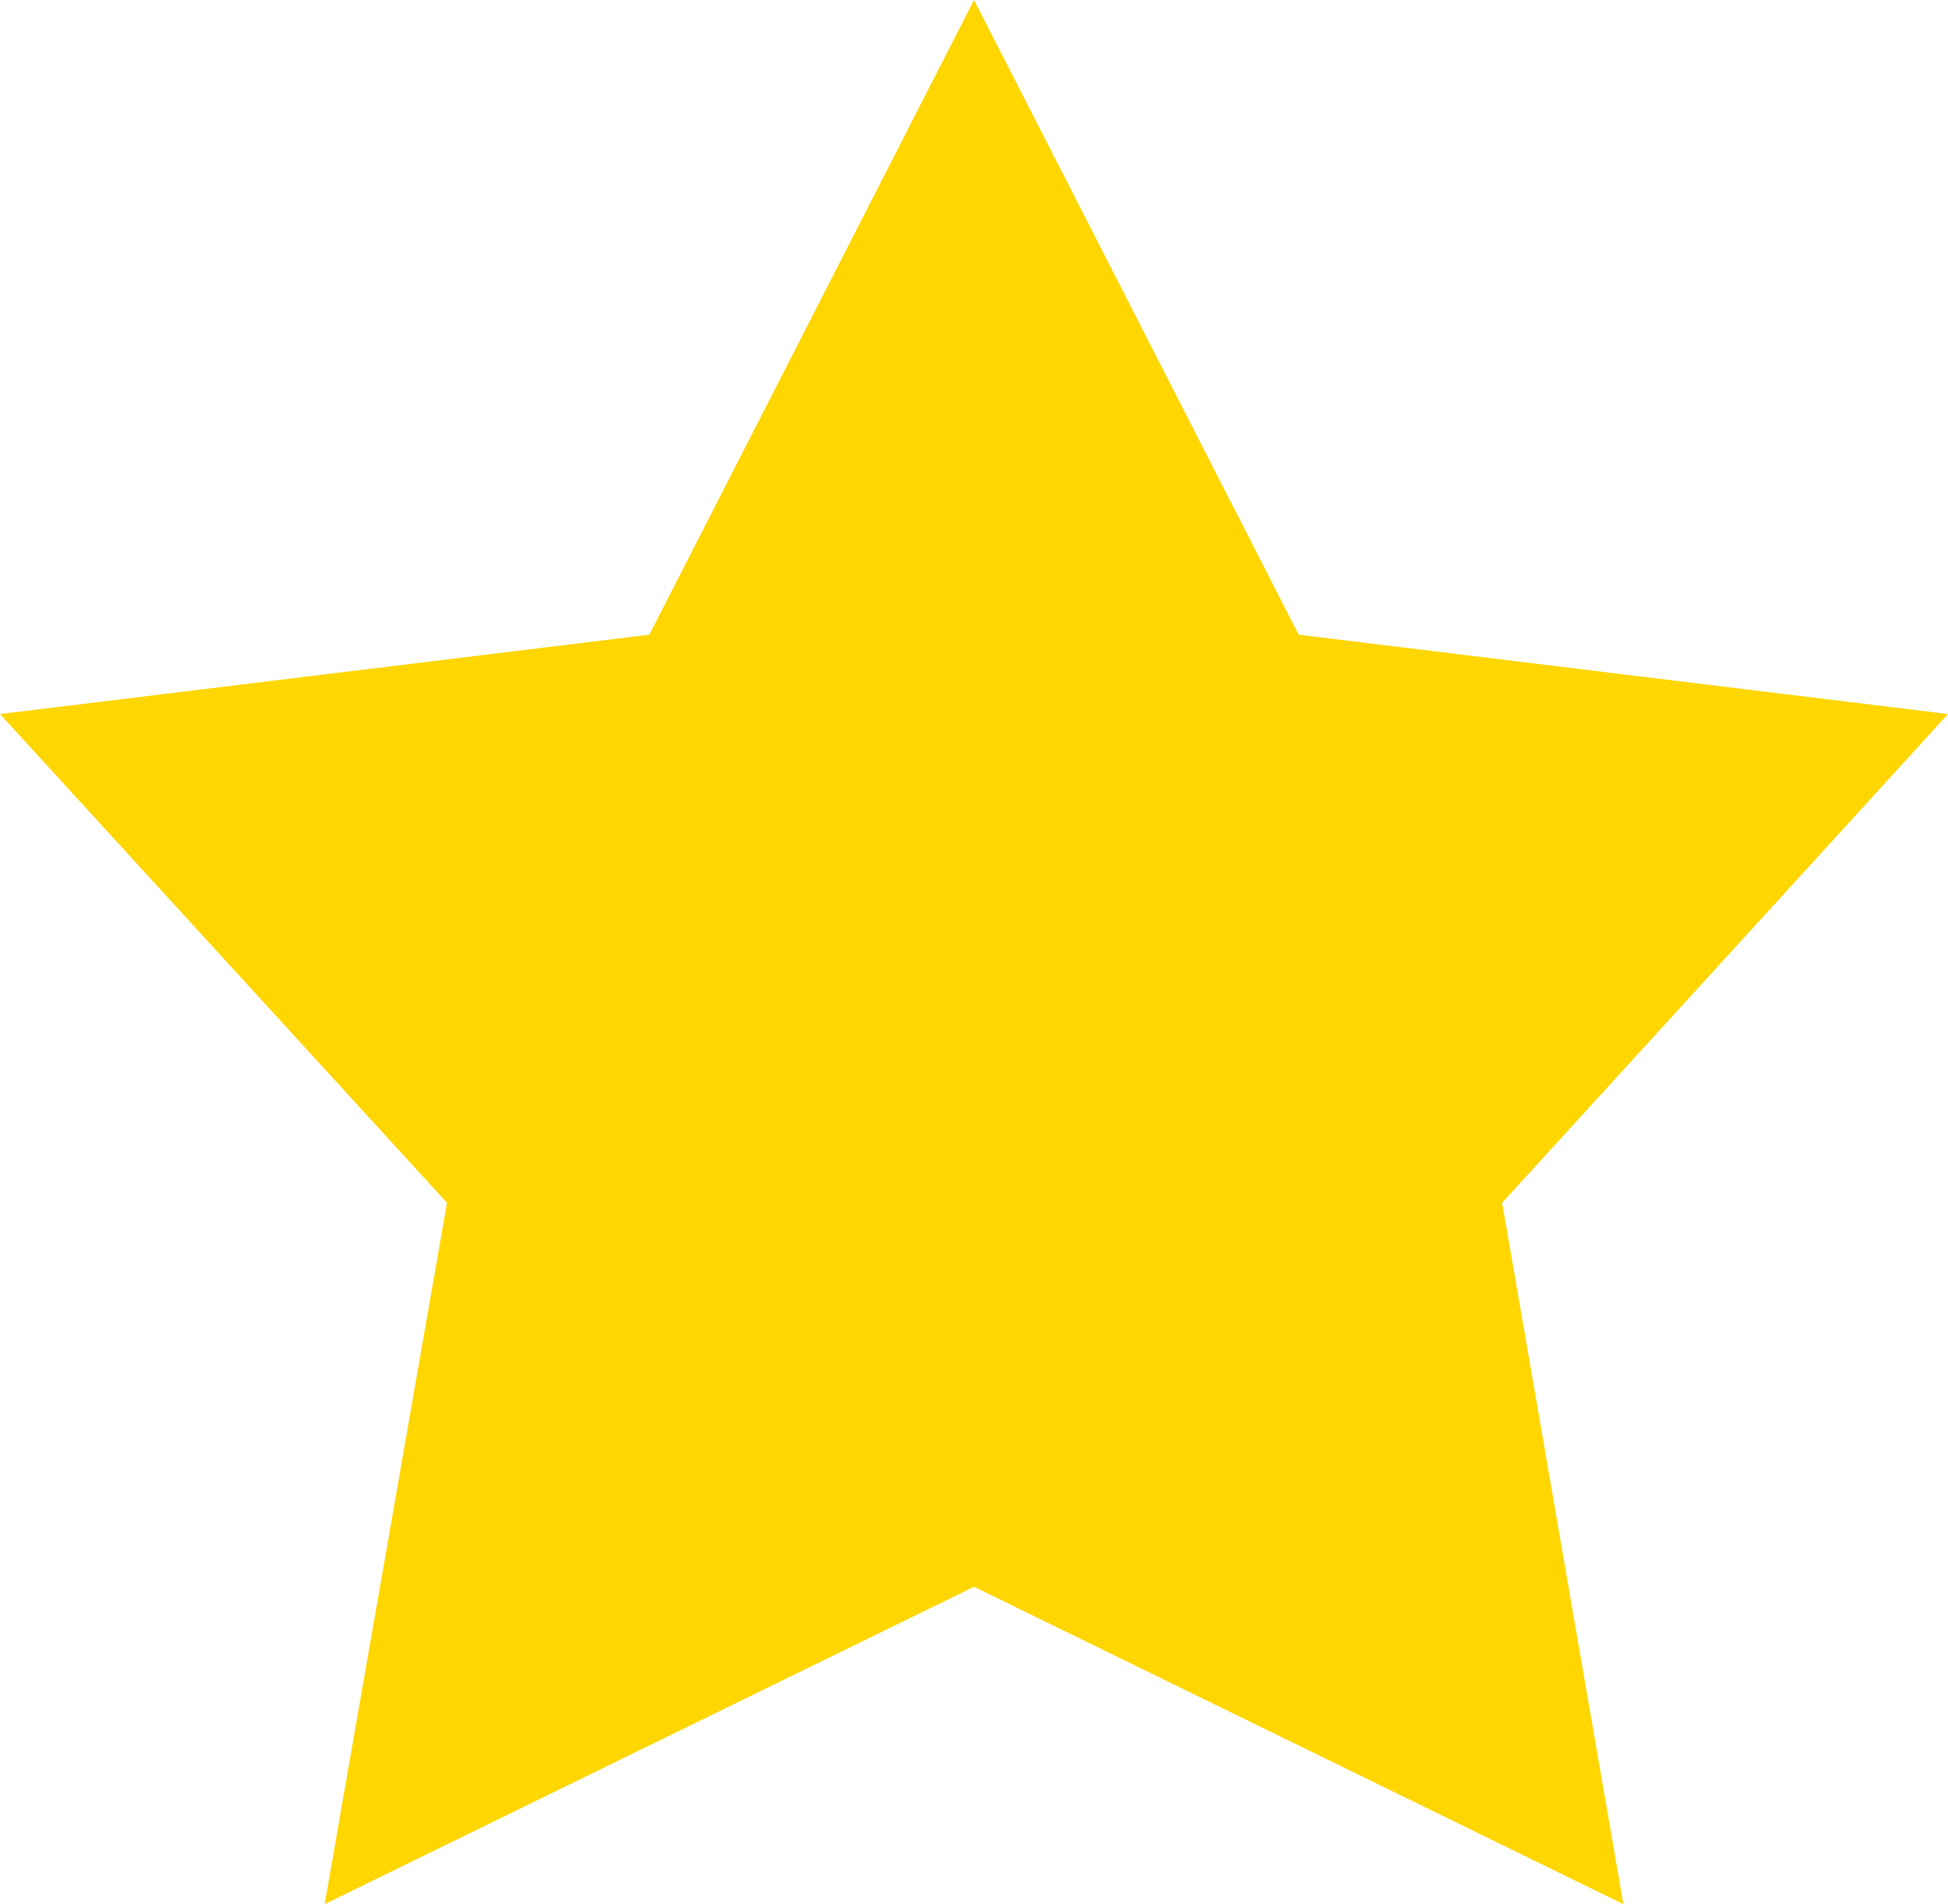 <svg width="44" height="43" fill="none" xmlns="http://www.w3.org/2000/svg"><path d="M22 0l7.333 14.333L44 16.125 33.929 27.162 36.667 43 22 35.833 7.333 43l2.763-15.838L0 16.125l14.667-1.792L22 0z" fill="#FFD600"/></svg>